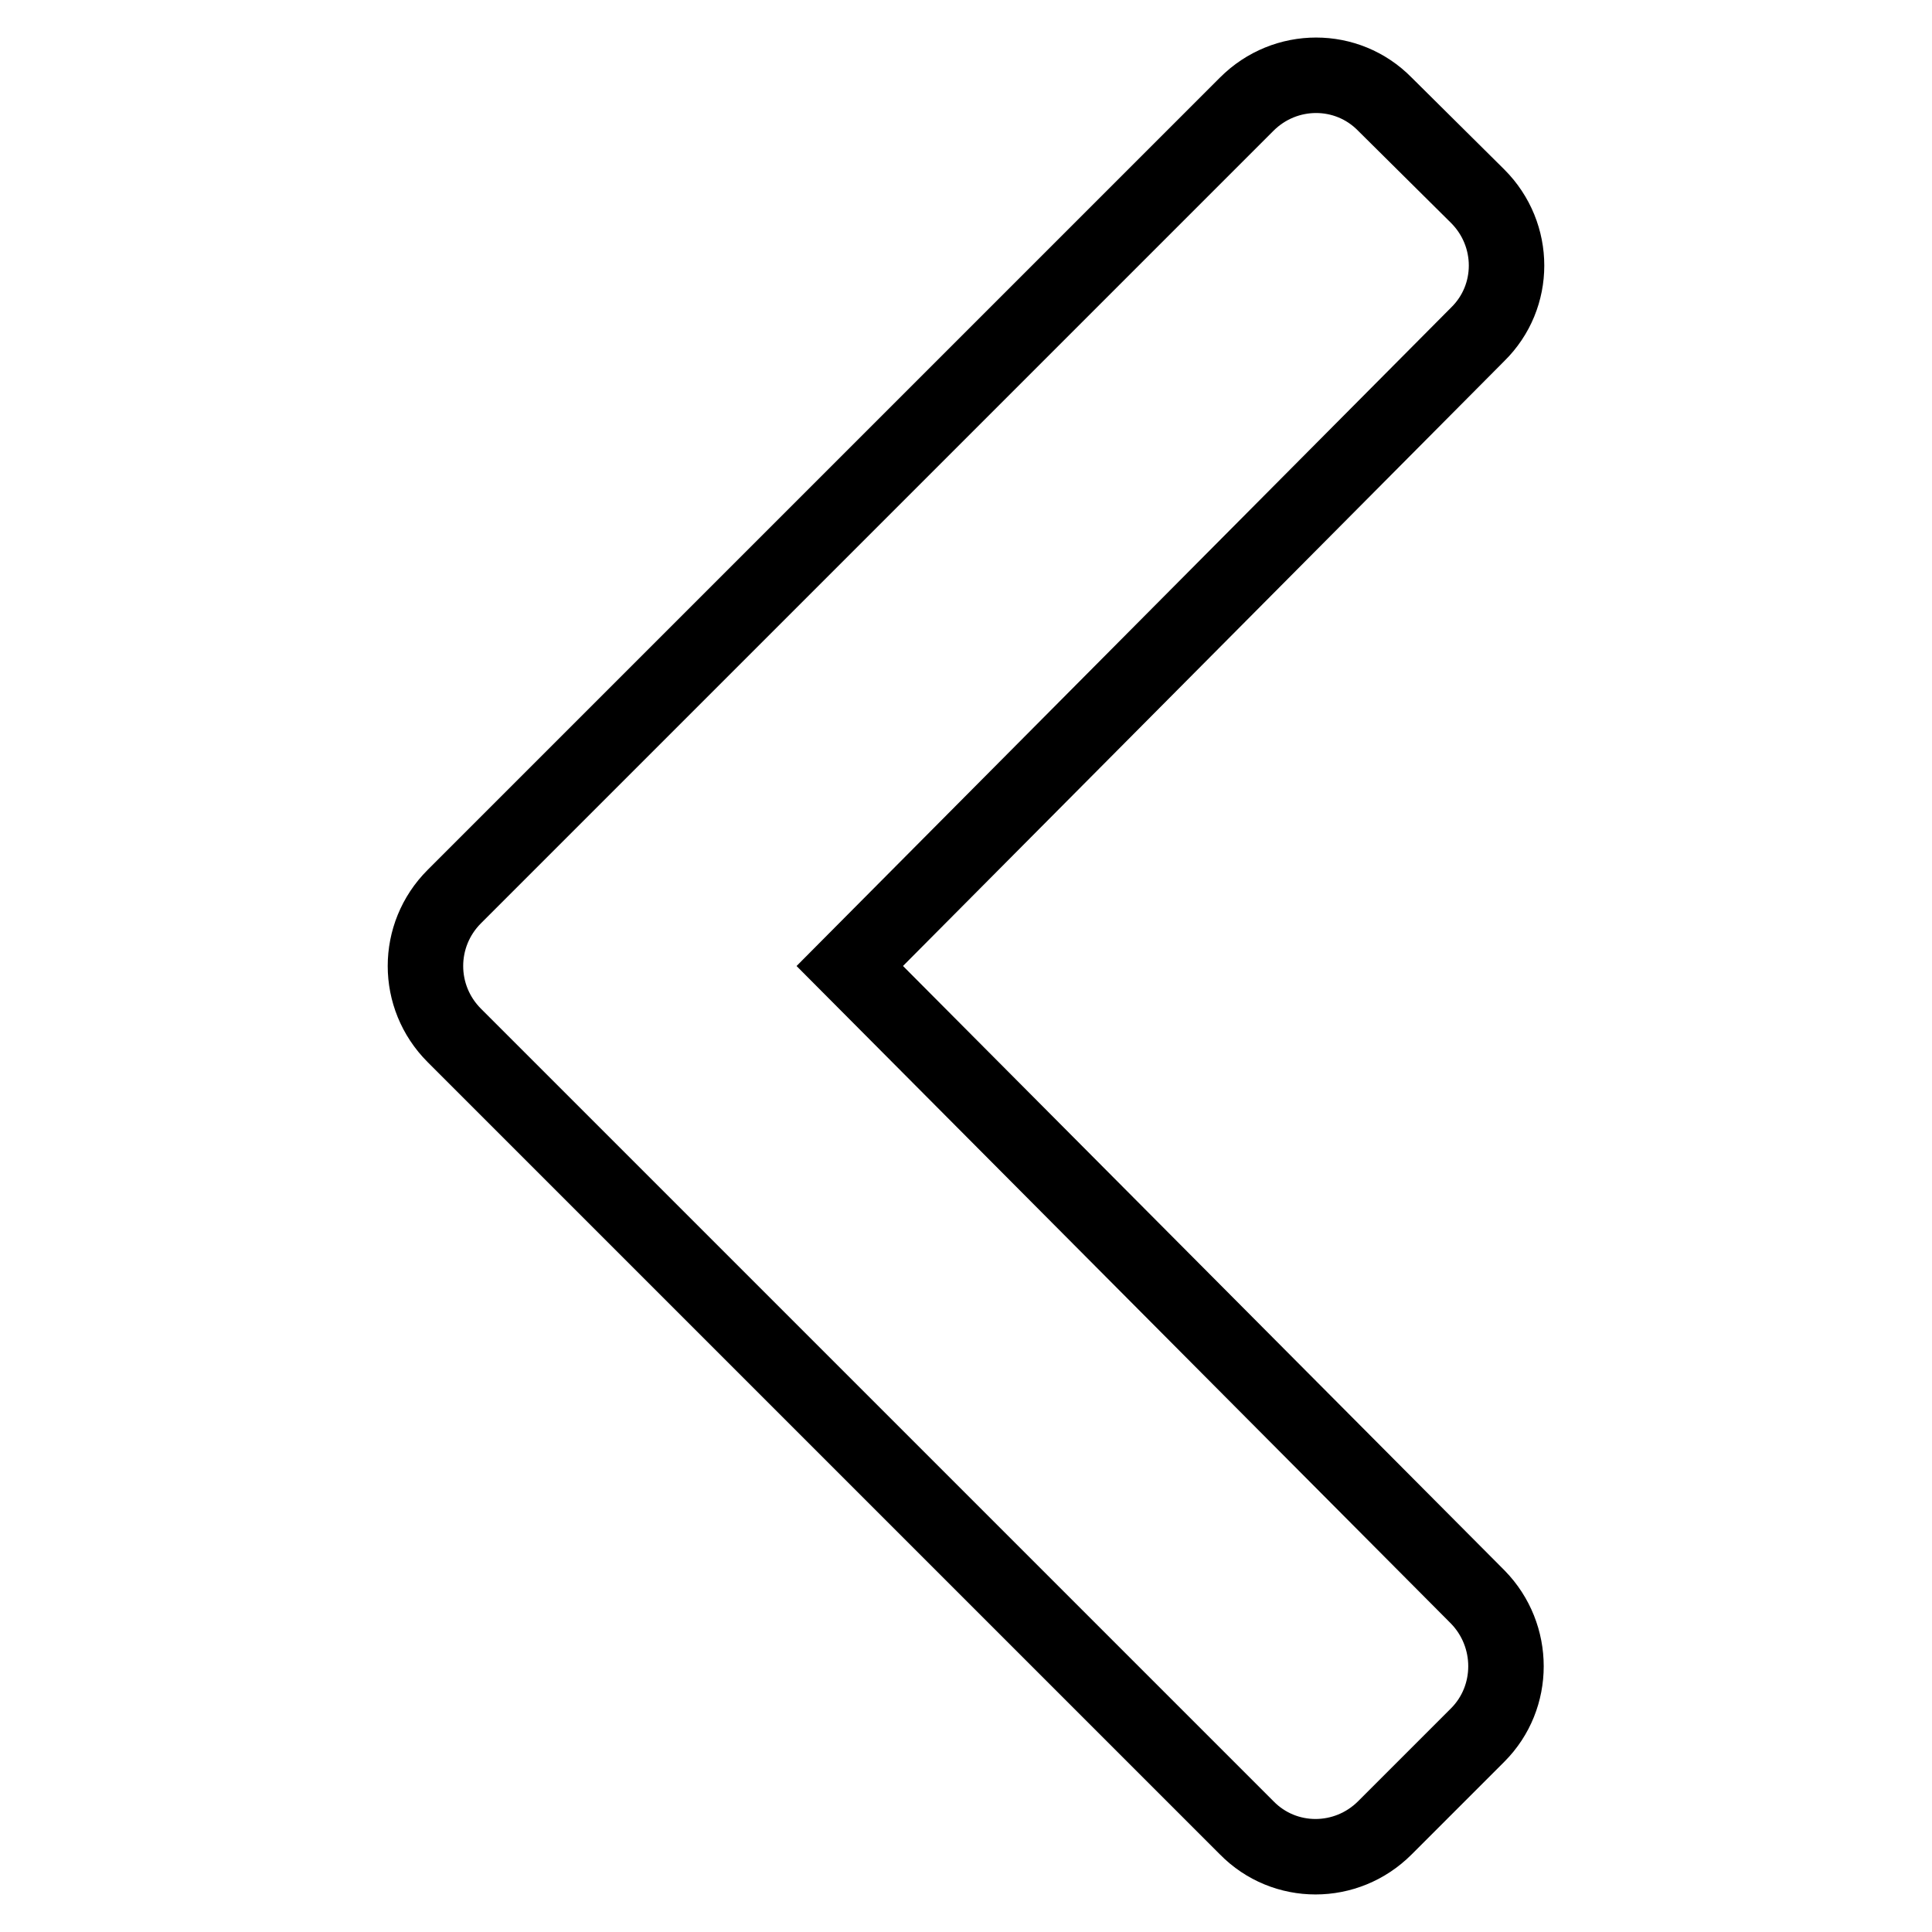 <?xml version="1.0" encoding="utf-8"?>
<!-- Svg Vector Icons : http://www.onlinewebfonts.com/icon -->
<!DOCTYPE svg PUBLIC "-//W3C//DTD SVG 1.1//EN" "http://www.w3.org/Graphics/SVG/1.1/DTD/svg11.dtd">
<svg version="1.1" xmlns="http://www.w3.org/2000/svg" xmlns:xlink="http://www.w3.org/1999/xlink" x="0px" y="0px" viewBox="0 0 256 256" enable-background="new 0 0 256 256" xml:space="preserve">
<g> <path stroke-width="10" fill-opacity="0" stroke="#000000"  d="M60.2,118.8l105-105c5.1-5.1,13.3-5.1,18.3,0L195.8,26c5.1,5.1,5.1,13.3,0,18.3L112.6,128l83.2,83.6 c5,5.1,5,13.3,0,18.3l-12.3,12.3c-5.1,5.1-13.3,5.1-18.3,0l-105-105C55.1,132.1,55.1,123.9,60.2,118.8z"/></g>
</svg>